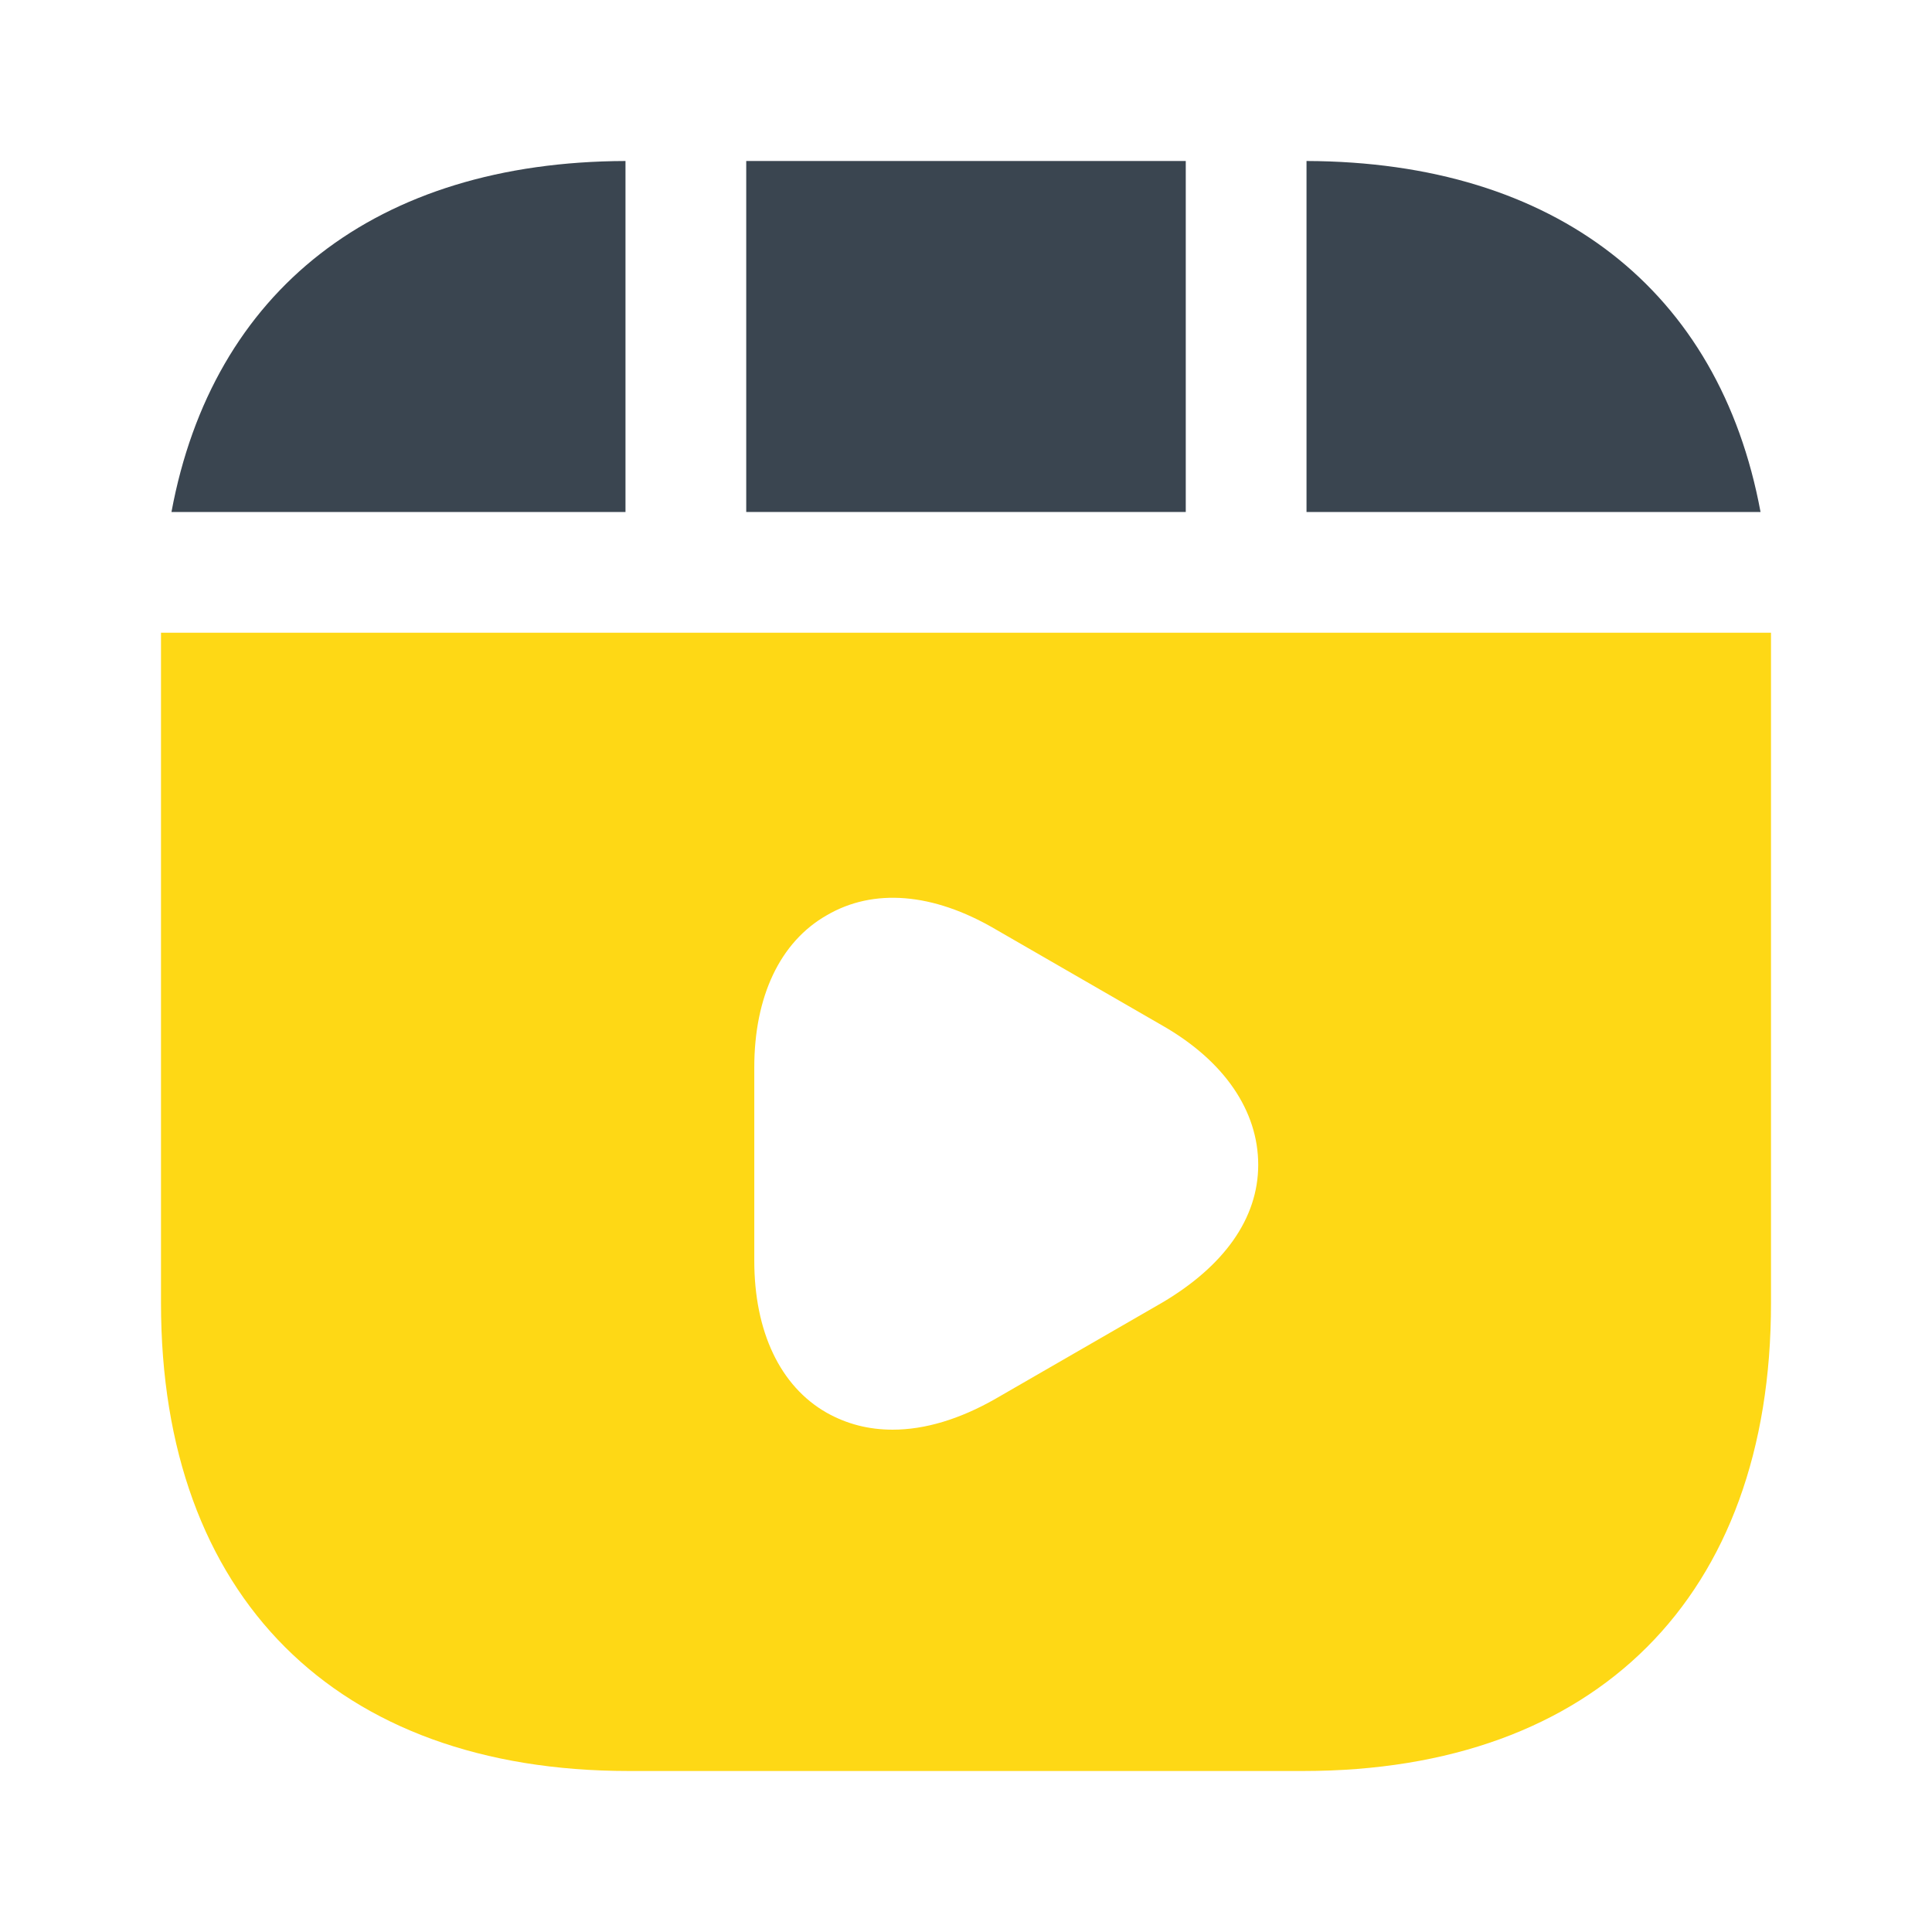 <svg xmlns="http://www.w3.org/2000/svg" width="399" height="399" viewBox="0 0 399 399" fill="none"><path d="M244.886 33.25H154.113V105.735H244.886V33.25Z" fill="#3A4550"></path><path d="M269.824 33.25V105.735H363.589C355.111 60.016 321.362 33.416 269.824 33.25Z" fill="#3A4550"></path><path d="M33.25 130.672V269.158C33.25 329.673 69.326 365.749 129.841 365.749H269.159C329.674 365.749 365.75 329.673 365.75 269.158V130.672H33.25ZM240.065 268.992L205.485 288.942C198.17 293.098 191.021 295.259 184.371 295.259C179.384 295.259 174.895 294.096 170.739 291.768C161.096 286.282 155.776 274.977 155.776 260.347V220.447C155.776 205.817 161.096 194.512 170.739 189.026C180.381 183.373 192.684 184.371 205.485 191.852L240.065 211.802C252.866 219.117 259.849 229.424 259.849 240.563C259.849 251.702 252.7 261.511 240.065 268.992Z" fill="#FED815"></path><path d="M129.177 33.25C77.64 33.416 43.891 60.016 35.412 105.735H129.177V33.25Z" fill="#3A4550"></path></svg>